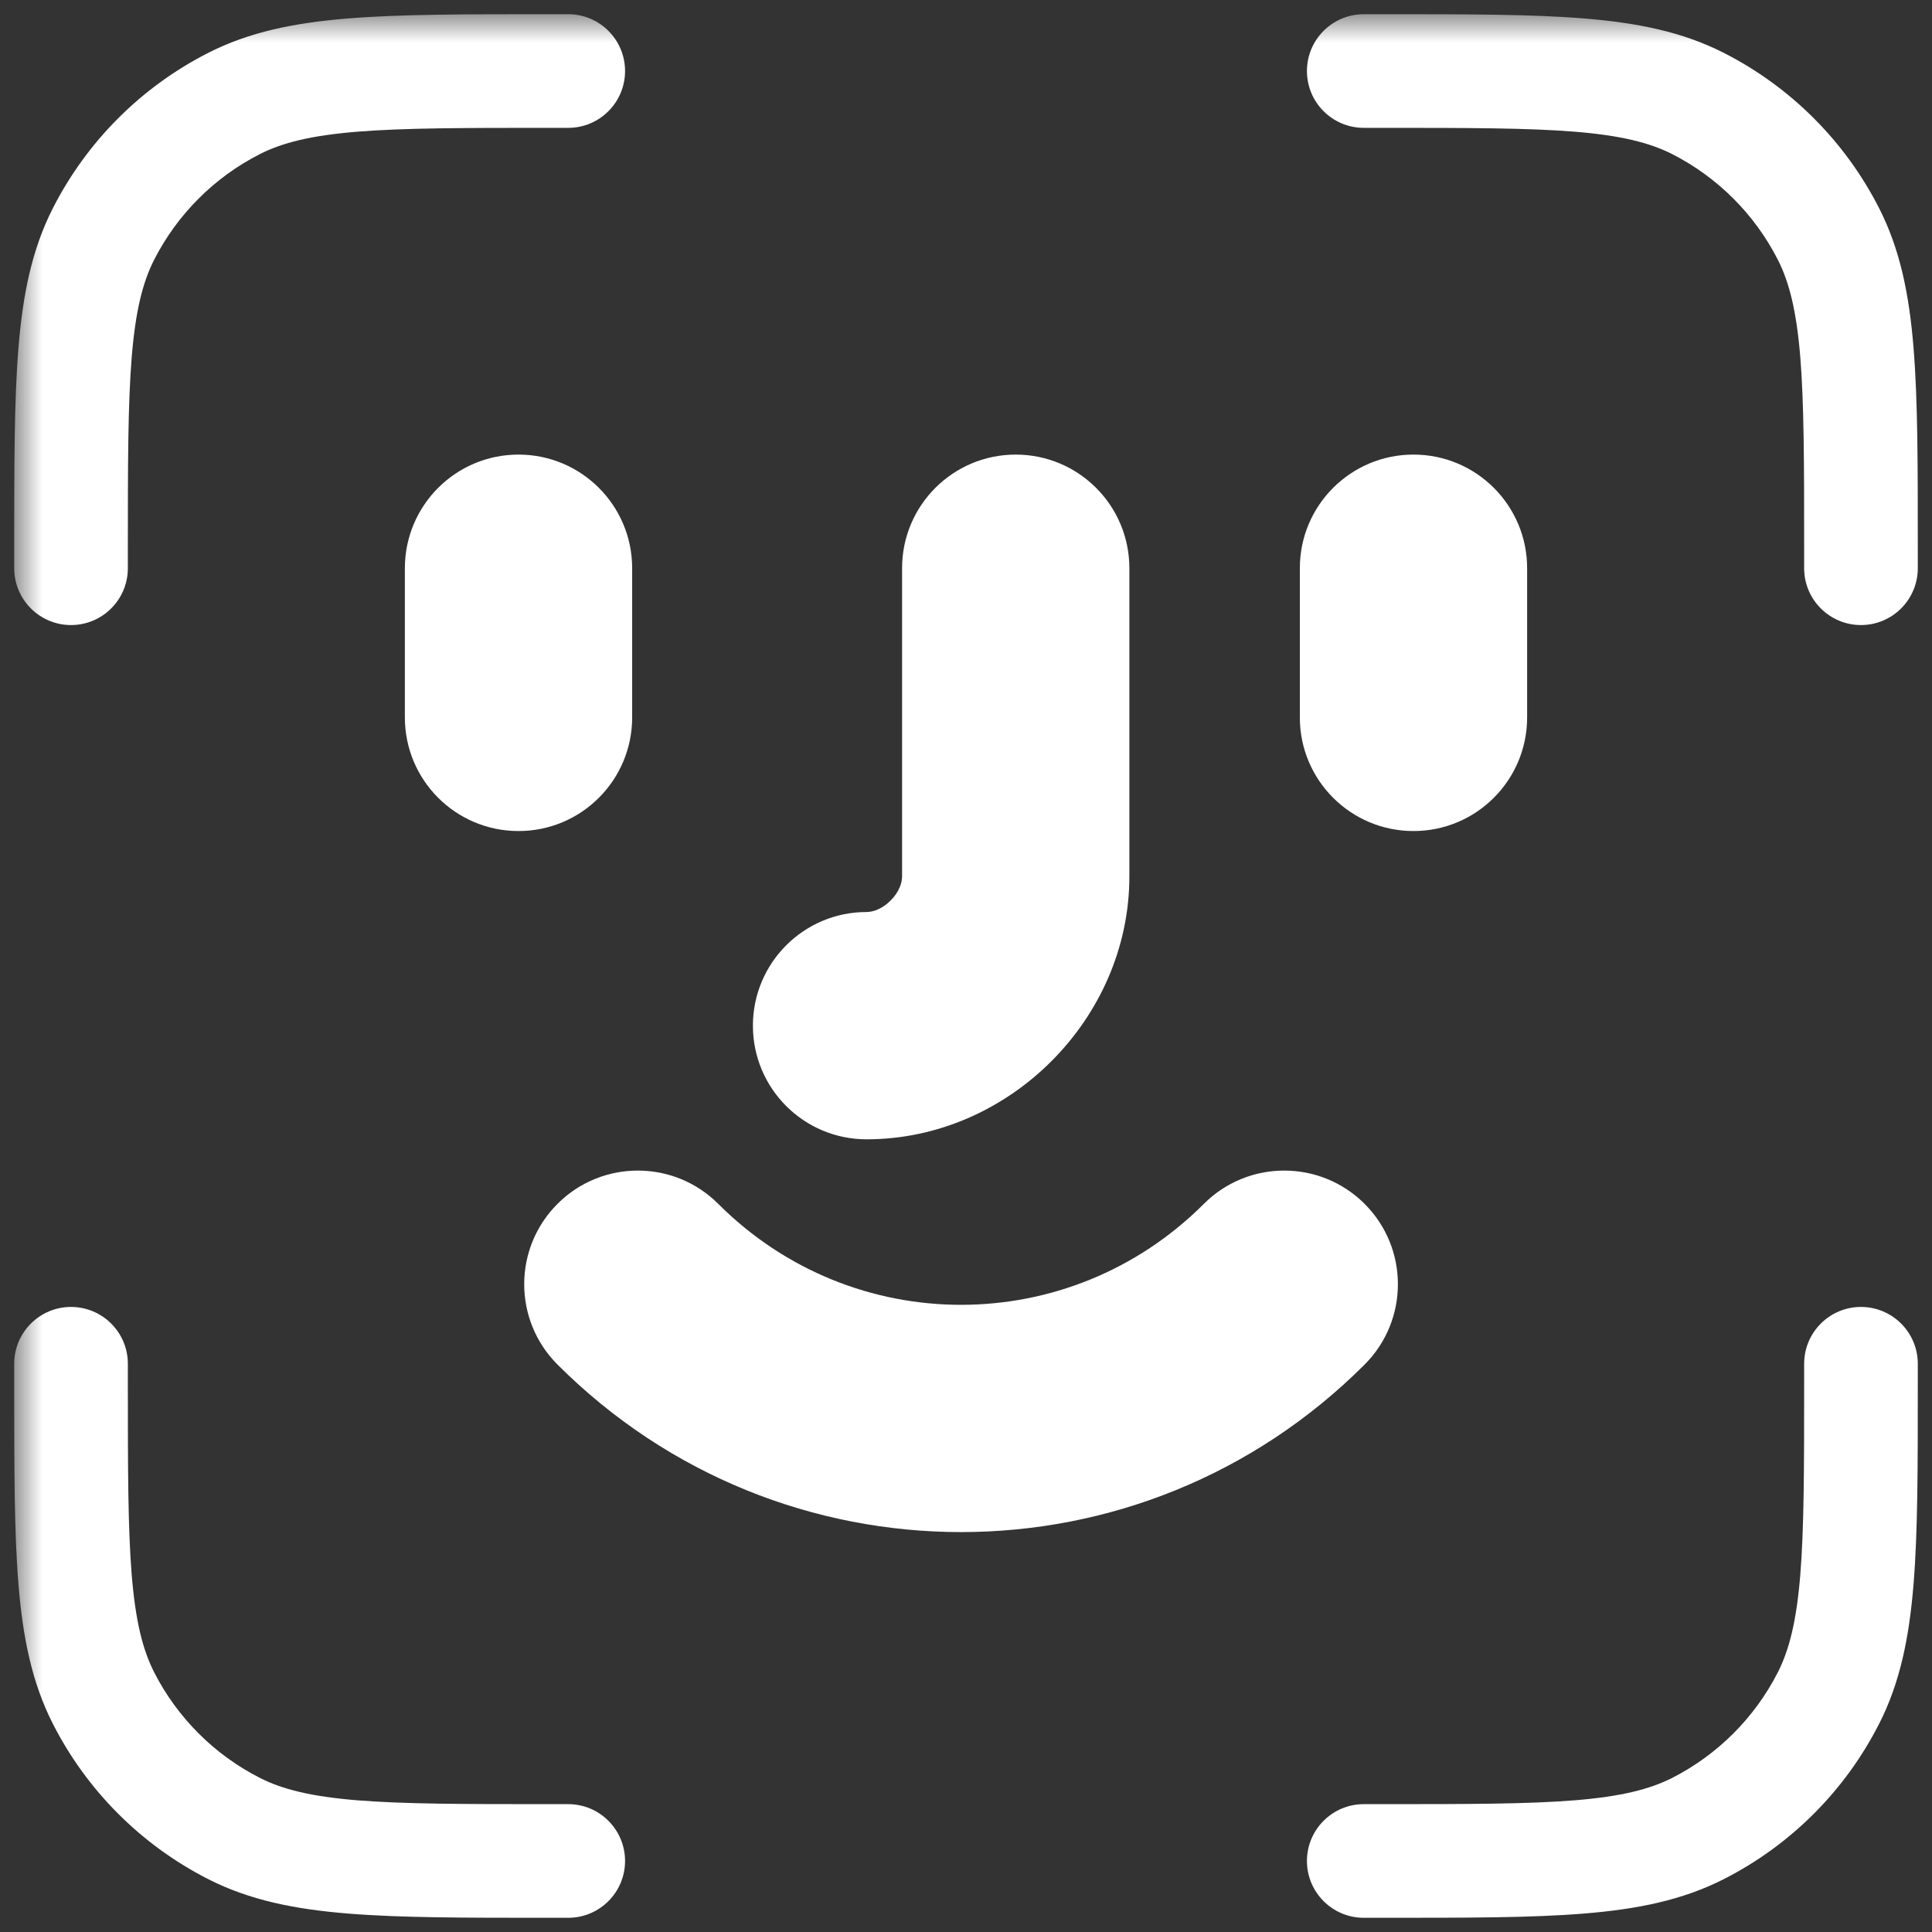 <svg width="34" height="34" viewBox="0 0 34 34" fill="none" xmlns="http://www.w3.org/2000/svg">
<rect x="0" y="0" width="34" height="34" fill="#333333" stroke="none"/>
<mask id="path-1-outside-1_99_1220" maskUnits="userSpaceOnUse" x="0.25" y="0.25" width="34" height="34" fill="black">
<rect fill="white" x="0.25" y="0.25" width="34" height="34"/>
<path d="M9.125 10V12.625V10Z"/>
<path d="M24.875 10V12.625V10Z"/>
<path d="M15.25 18.05C16.65 18.05 17.875 16.825 17.875 15.425V10"/>
<path d="M22.6 22.6C19.45 25.75 14.375 25.75 11.225 22.6H22.6Z"/>
</mask>
<path d="M10 2.25C10.552 2.25 11 1.802 11 1.25C11 0.698 10.552 0.25 10 0.25V2.25ZM0.25 10C0.25 10.552 0.698 11 1.25 11C1.802 11 2.25 10.552 2.25 10H0.25ZM4.117 1.822L4.571 2.713L4.117 1.822ZM1.822 4.117L2.713 4.571L1.822 4.117ZM10 33.75C10.552 33.75 11 33.302 11 32.75C11 32.198 10.552 31.75 10 31.75V33.75ZM2.25 24C2.25 23.448 1.802 23 1.25 23C0.698 23 0.25 23.448 0.25 24H2.25ZM4.117 32.178L4.571 31.287H4.571L4.117 32.178ZM1.822 29.883L0.931 30.337L1.822 29.883ZM31.75 10C31.75 10.552 32.198 11 32.75 11C33.302 11 33.75 10.552 33.75 10H31.75ZM24 0.25C23.448 0.25 23 0.698 23 1.25C23 1.802 23.448 2.25 24 2.25V0.25ZM32.178 4.117L31.287 4.571V4.571L32.178 4.117ZM29.883 1.822L29.43 2.713L29.883 1.822ZM33.75 24C33.75 23.448 33.302 23 32.75 23C32.198 23 31.75 23.448 31.75 24H33.75ZM24 31.75C23.448 31.75 23 32.198 23 32.75C23 33.302 23.448 33.75 24 33.75V31.75ZM32.178 29.883L31.287 29.43L32.178 29.883ZM29.883 32.178L29.43 31.287L29.883 32.178ZM9.65 2.25H10V0.25H9.65V2.25ZM2.25 10V9.65H0.25V10H2.25ZM9.65 0.25C8.196 0.25 7.046 0.249 6.12 0.325C5.183 0.401 4.389 0.561 3.663 0.931L4.571 2.713C4.968 2.511 5.47 2.385 6.283 2.318C7.109 2.251 8.163 2.25 9.65 2.25V0.25ZM2.25 9.65C2.25 8.163 2.251 7.109 2.318 6.283C2.385 5.47 2.511 4.968 2.713 4.571L0.931 3.663C0.561 4.389 0.401 5.183 0.325 6.12C0.249 7.046 0.25 8.196 0.25 9.65H2.25ZM3.663 0.931C2.487 1.53 1.53 2.487 0.931 3.663L2.713 4.571C3.121 3.771 3.771 3.121 4.571 2.713L3.663 0.931ZM9.65 33.75H10V31.75H9.65V33.75ZM0.25 24V24.35H2.25V24H0.25ZM9.65 31.75C8.163 31.75 7.109 31.749 6.283 31.682C5.47 31.615 4.968 31.489 4.571 31.287L3.663 33.069C4.389 33.439 5.183 33.599 6.12 33.675C7.046 33.751 8.196 33.75 9.65 33.75V31.75ZM0.25 24.35C0.25 25.804 0.249 26.954 0.325 27.88C0.401 28.817 0.561 29.611 0.931 30.337L2.713 29.43C2.511 29.032 2.385 28.53 2.318 27.717C2.251 26.892 2.25 25.837 2.25 24.35H0.25ZM4.571 31.287C3.771 30.879 3.121 30.229 2.713 29.43L0.931 30.337C1.53 31.514 2.487 32.47 3.663 33.069L4.571 31.287ZM31.75 9.65V10H33.75V9.65H31.75ZM24 2.25H24.35V0.25H24V2.25ZM33.75 9.65C33.75 8.196 33.751 7.046 33.675 6.12C33.599 5.183 33.439 4.389 33.069 3.663L31.287 4.571C31.489 4.968 31.615 5.47 31.682 6.283C31.749 7.109 31.75 8.163 31.75 9.65H33.75ZM24.35 2.25C25.837 2.25 26.892 2.251 27.717 2.318C28.53 2.385 29.032 2.511 29.43 2.713L30.337 0.931C29.611 0.561 28.817 0.401 27.88 0.325C26.954 0.249 25.804 0.25 24.35 0.25V2.25ZM33.069 3.663C32.47 2.487 31.514 1.53 30.337 0.931L29.43 2.713C30.229 3.121 30.879 3.771 31.287 4.571L33.069 3.663ZM33.75 24.35V24H31.75V24.35H33.75ZM24 33.75H24.35V31.75H24V33.75ZM31.75 24.35C31.75 25.837 31.749 26.892 31.682 27.717C31.615 28.53 31.489 29.032 31.287 29.43L33.069 30.337C33.439 29.611 33.599 28.817 33.675 27.88C33.751 26.954 33.75 25.804 33.75 24.35H31.75ZM24.35 33.75C25.804 33.75 26.954 33.751 27.88 33.675C28.817 33.599 29.611 33.439 30.337 33.069L29.43 31.287C29.032 31.489 28.53 31.615 27.717 31.682C26.892 31.749 25.837 31.75 24.35 31.75V33.75ZM31.287 29.43C30.879 30.229 30.229 30.879 29.43 31.287L30.337 33.069C31.514 32.47 32.47 31.514 33.069 30.337L31.287 29.43ZM11.125 10C11.125 8.895 10.23 8 9.125 8C8.02 8 7.125 8.895 7.125 10H11.125ZM7.125 12.625C7.125 13.73 8.02 14.625 9.125 14.625C10.23 14.625 11.125 13.73 11.125 12.625H7.125ZM26.875 10C26.875 8.895 25.98 8 24.875 8C23.77 8 22.875 8.895 22.875 10H26.875ZM22.875 12.625C22.875 13.73 23.77 14.625 24.875 14.625C25.98 14.625 26.875 13.73 26.875 12.625H22.875ZM15.25 16.05C14.145 16.05 13.25 16.946 13.25 18.05C13.25 19.155 14.145 20.05 15.25 20.05V16.05ZM19.875 10C19.875 8.895 18.98 8 17.875 8C16.77 8 15.875 8.895 15.875 10H19.875ZM24.015 24.014C24.796 23.233 24.796 21.967 24.015 21.186C23.233 20.405 21.967 20.405 21.186 21.186L24.015 24.014ZM12.64 21.186C11.858 20.405 10.592 20.405 9.811 21.186C9.03 21.967 9.03 23.233 9.811 24.014L12.64 21.186ZM7.125 10V12.625H11.125V10H7.125ZM22.875 10V12.625H26.875V10H22.875ZM15.25 20.05C17.755 20.05 19.875 17.93 19.875 15.425H15.875C15.875 15.537 15.823 15.699 15.673 15.848C15.524 15.998 15.361 16.05 15.25 16.05V20.05ZM19.875 15.425V10H15.875V15.425H19.875ZM21.186 21.186C18.817 23.555 15.008 23.555 12.64 21.186L9.811 24.014C13.742 27.945 20.084 27.945 24.015 24.014L21.186 21.186Z" fill="white" mask="url(#path-1-outside-1_99_1220)"/>
</svg>
